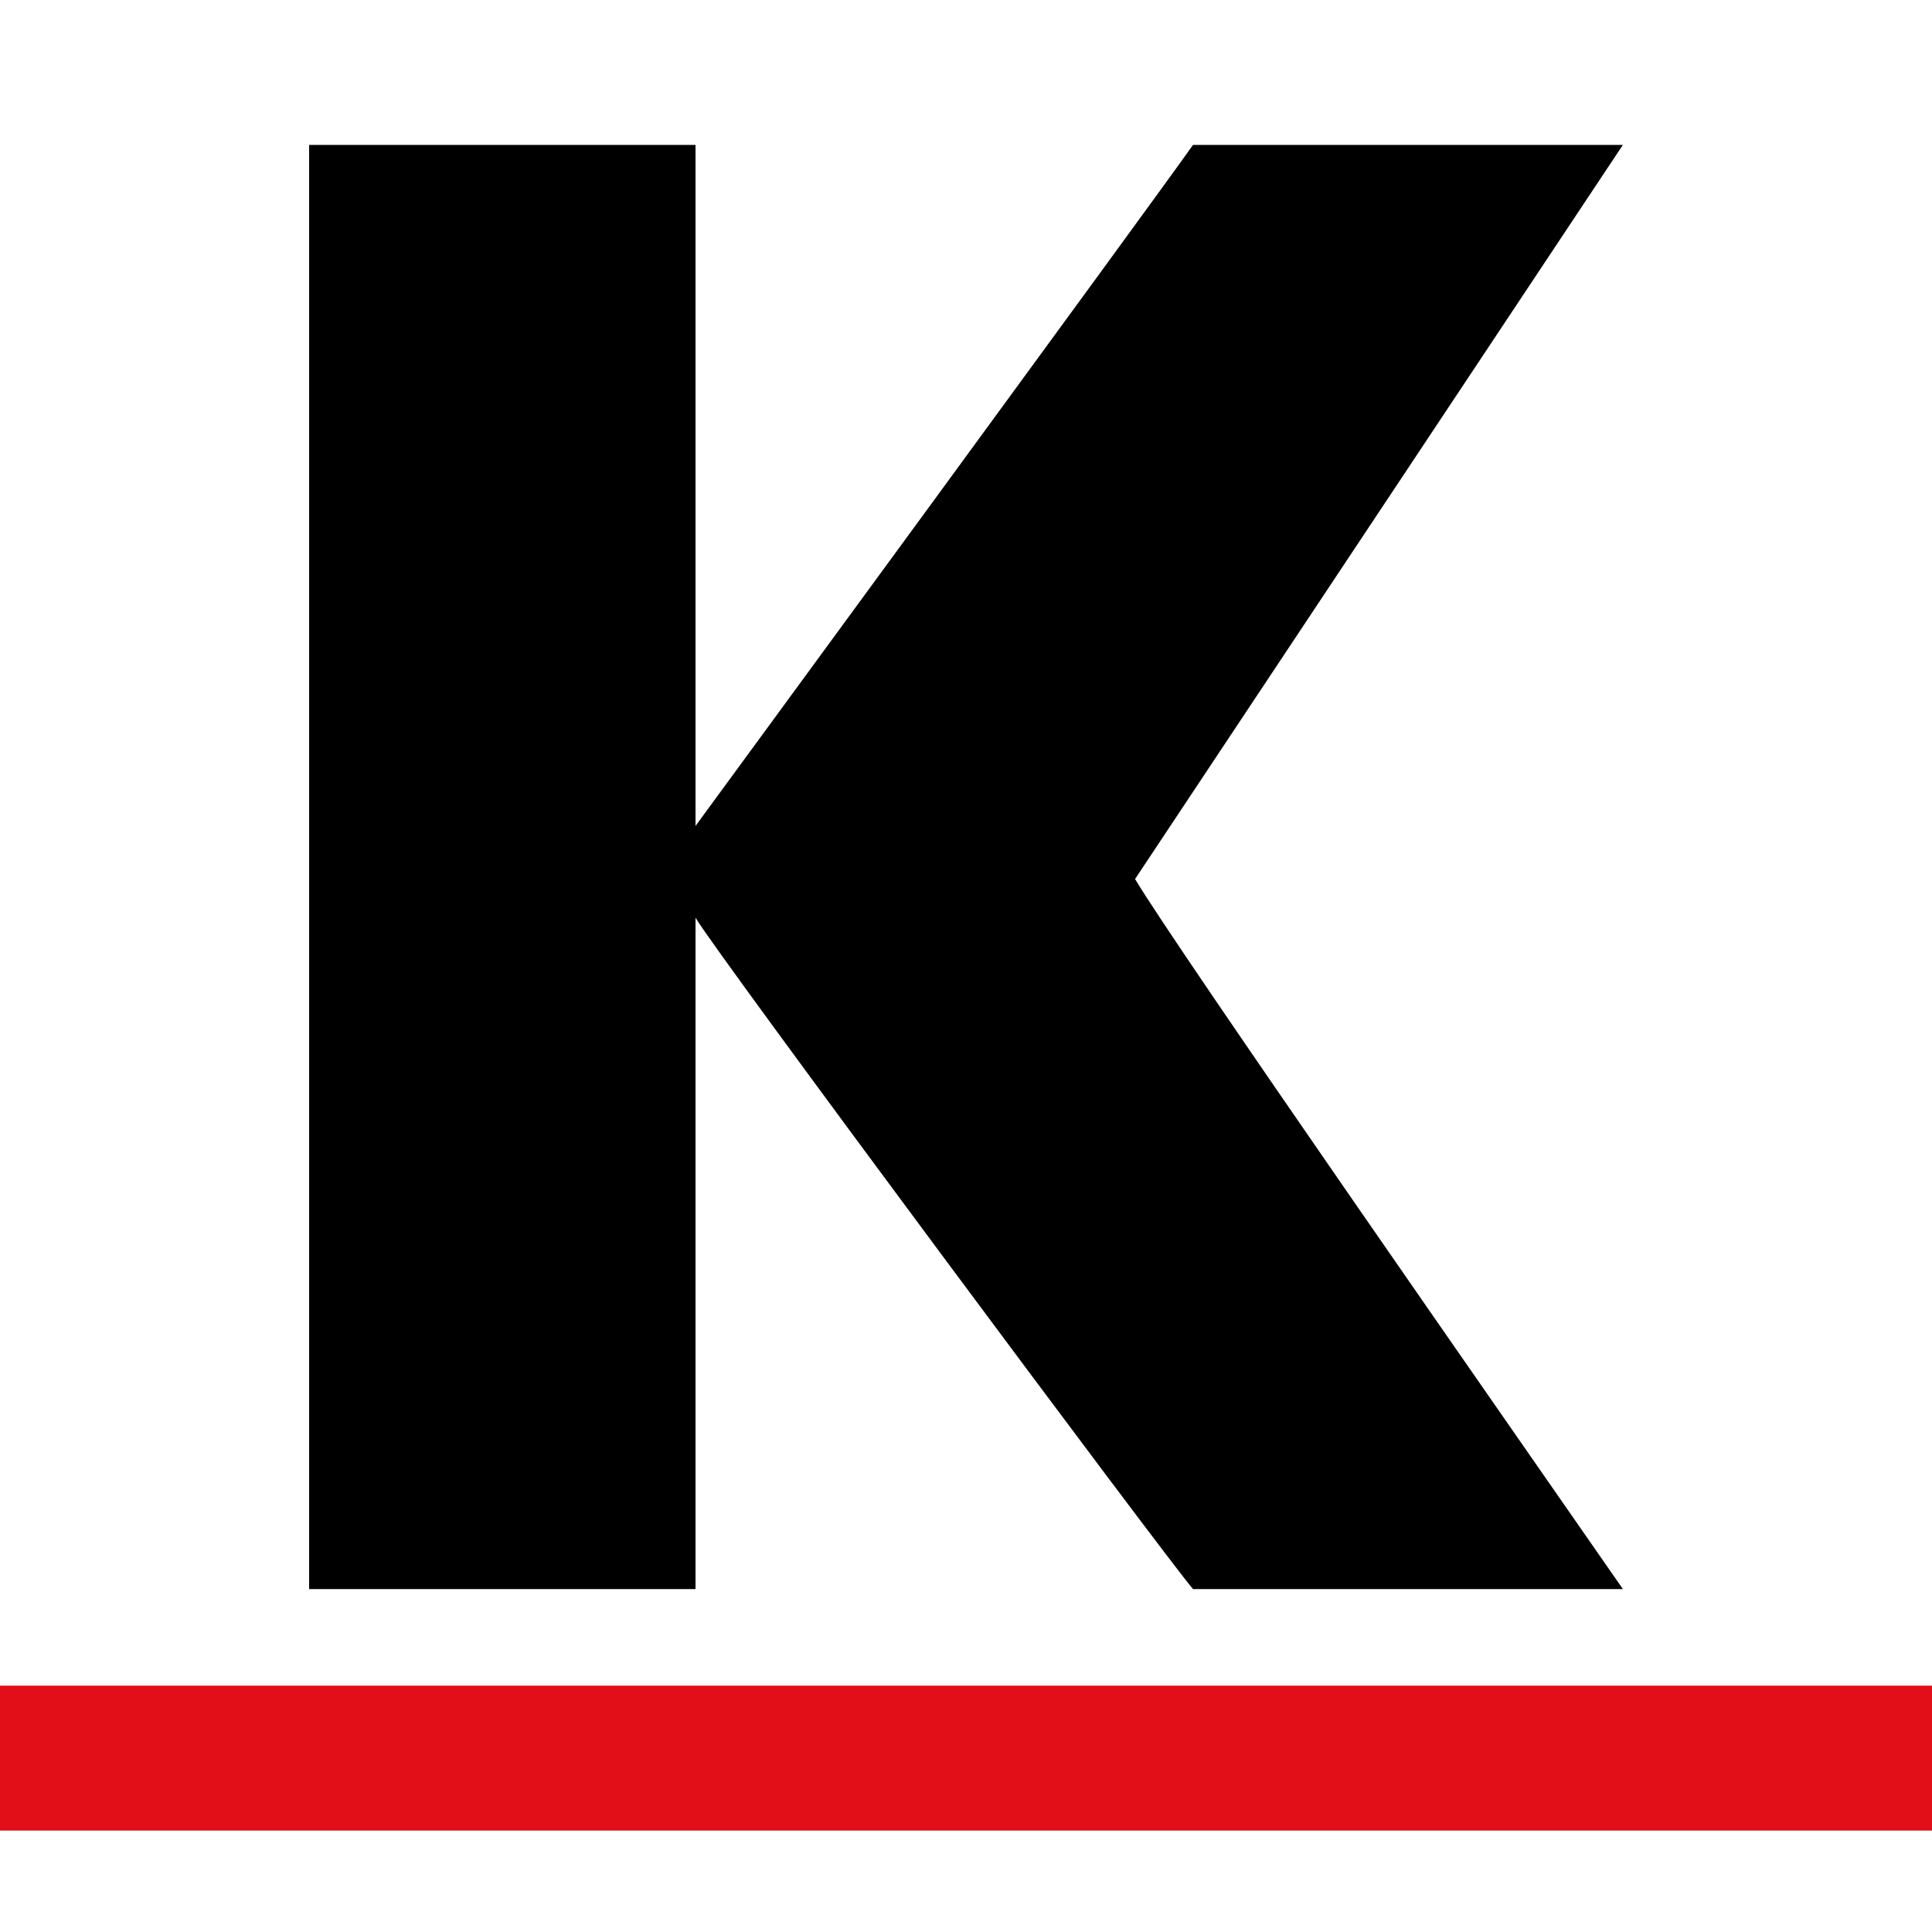 <?xml version="1.0" encoding="UTF-8"?>
<svg id="Ebene_1" xmlns="http://www.w3.org/2000/svg" viewBox="0 0 40 40">
  <defs>
    <style>
      .cls-1 {
        fill: #e20e18;
      }

      .cls-2 {
        fill-rule: evenodd;
      }
    </style>
  </defs>
  <rect class="cls-1" x="0" y="34.9" width="40" height="3"/>
  <path class="cls-2" d="M6.4,32.9V3h8v14.1S24,4,24.7,3h8.9l-10.1,15.2c.9,1.5,7.6,11.1,10.1,14.7h-8.9c-.6-.7-9.9-13.2-10.3-13.9v13.9H6.4Z"/>
</svg>